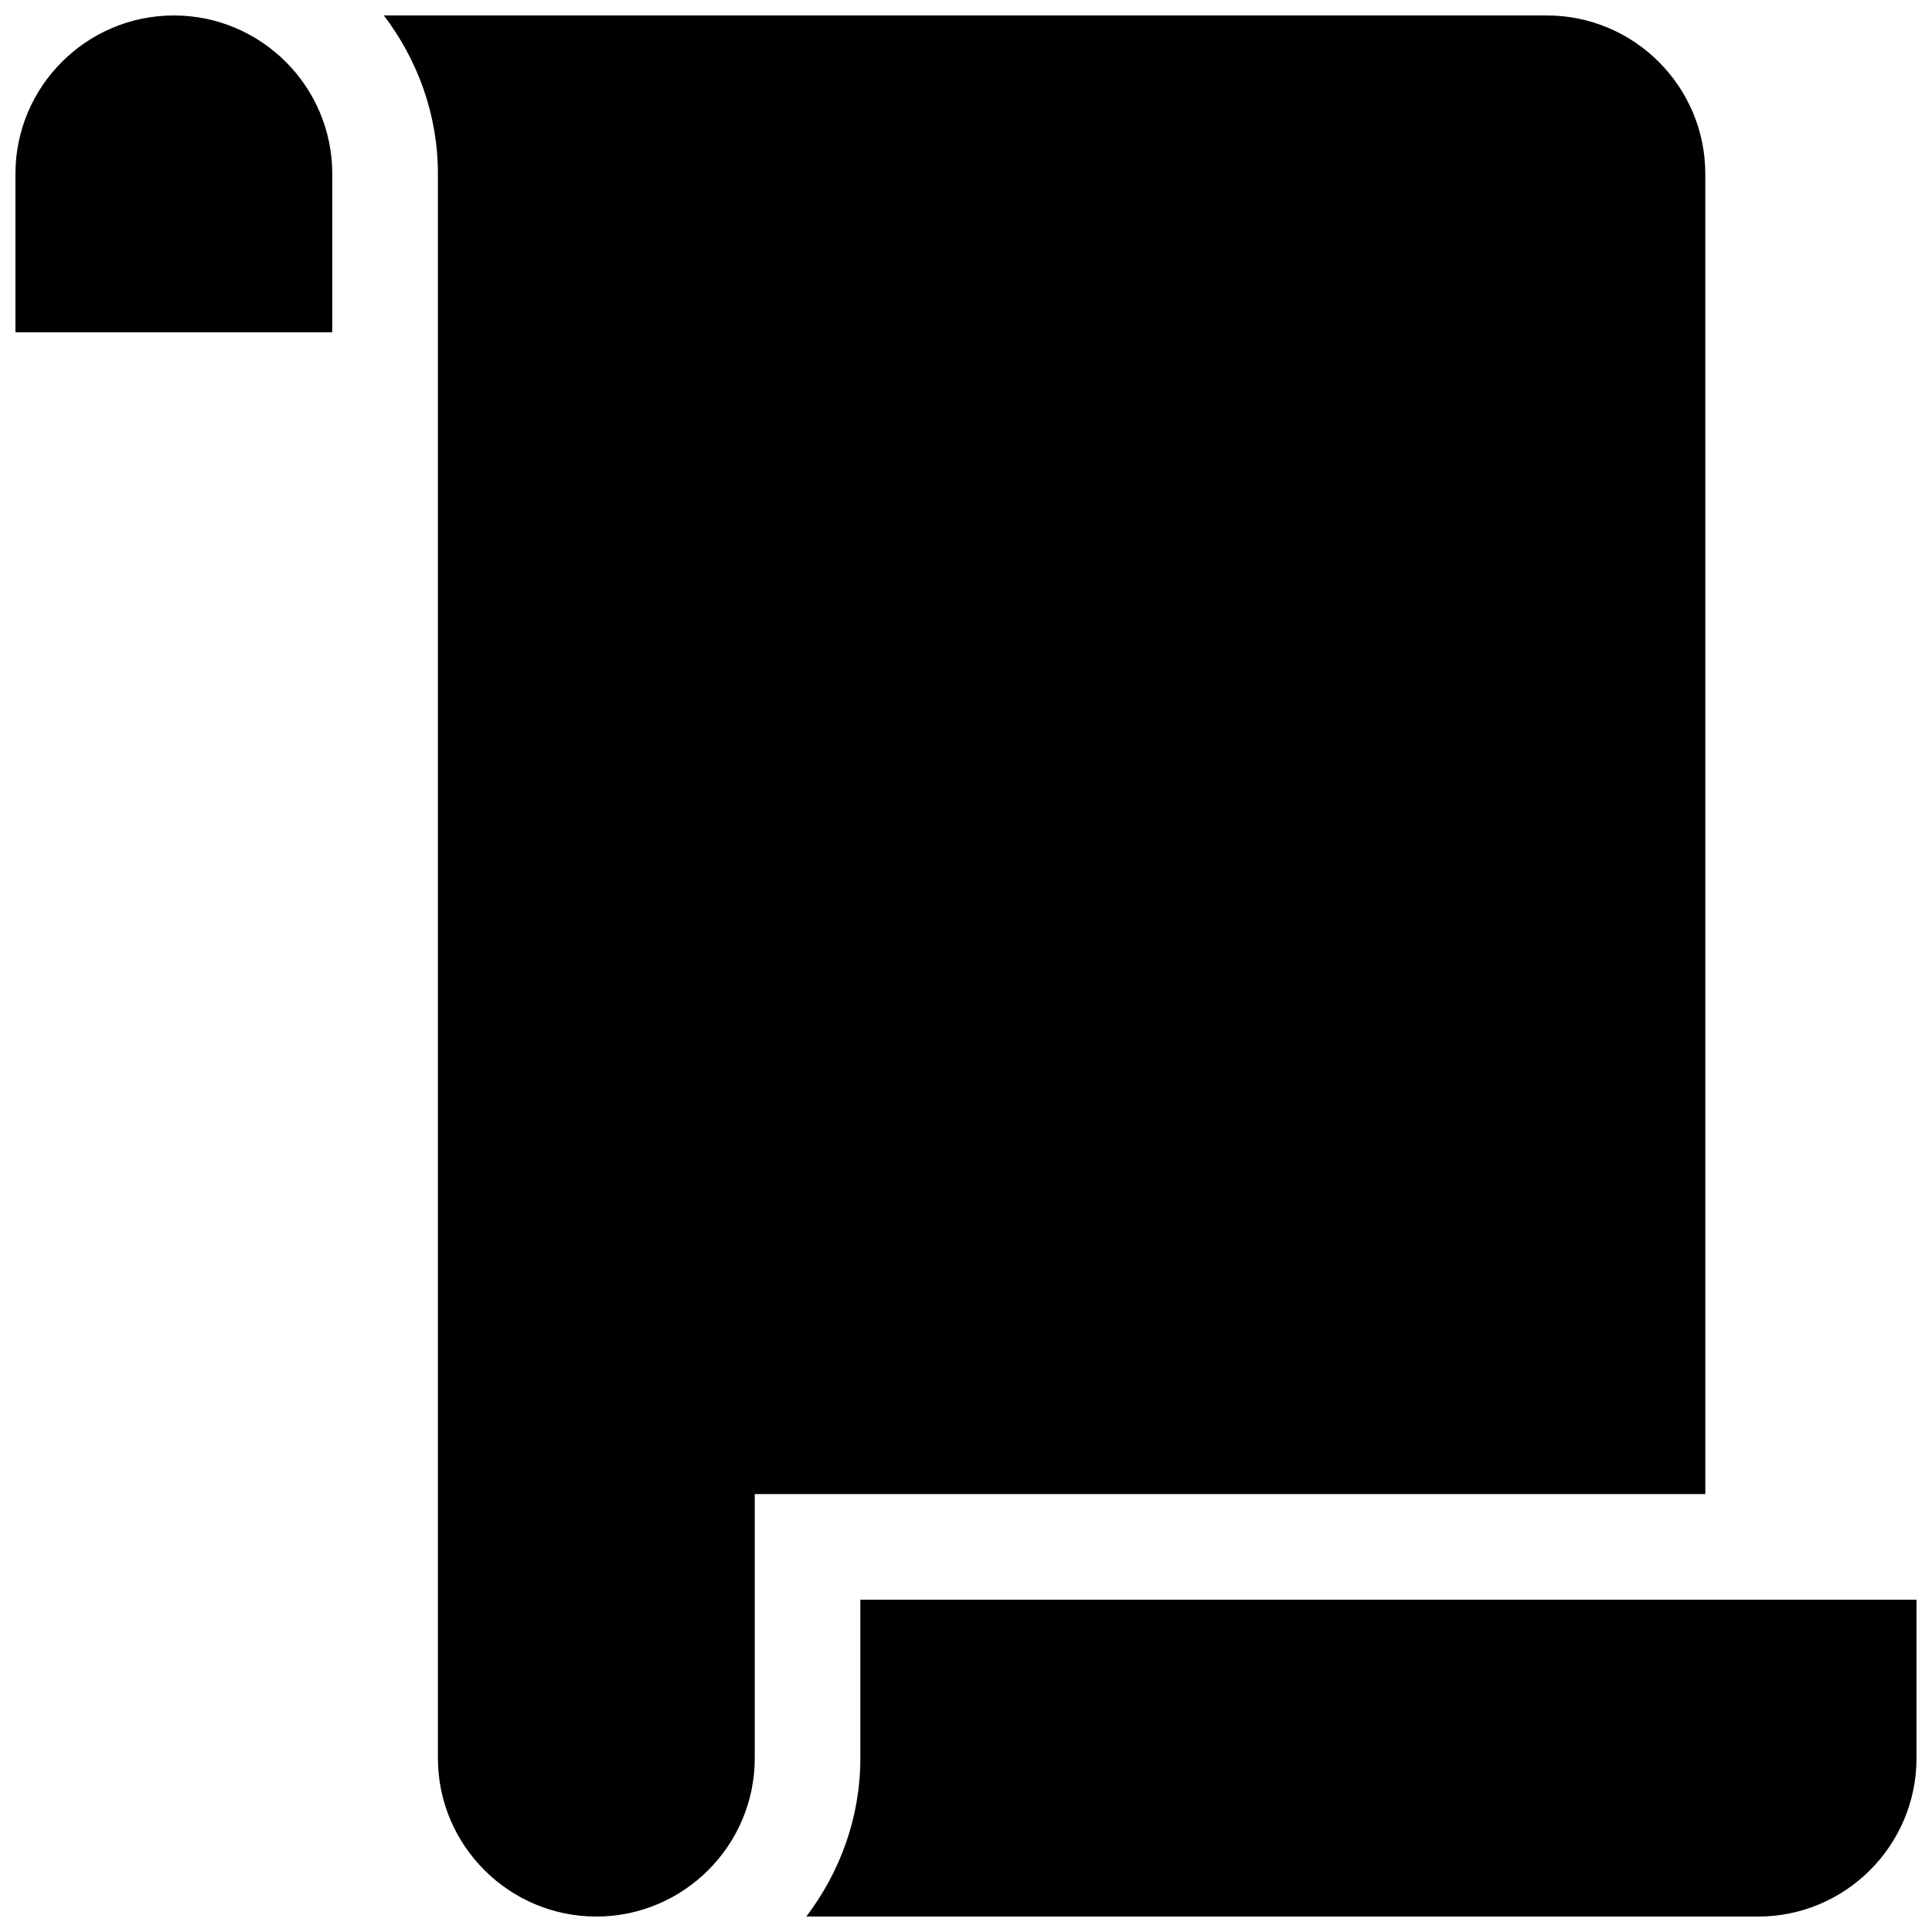 <?xml version="1.0" encoding="UTF-8"?>
<!-- Uploaded to: SVG Repo, www.svgrepo.com, Generator: SVG Repo Mixer Tools -->
<svg width="800px" height="800px" version="1.1" viewBox="144 144 512 512" xmlns="http://www.w3.org/2000/svg">
 <defs>
  <clipPath id="a">
   <path d="m148.09 148.09h503.81v503.81h-503.81z"/>
  </clipPath>
 </defs>
 <g clip-path="url(#a)">
  <path d="m232.06 190.08v41.984l-83.969-0.004v-41.98c0-23.152 18.832-41.984 41.984-41.984s41.984 18.832 41.984 41.984zm363.86 0c0-23.152-18.84-41.984-41.984-41.984h-308.21c8.883 11.723 14.324 26.156 14.324 41.984v419.84c0 23.148 18.832 41.984 41.984 41.984 23.148 0 41.984-18.832 41.984-41.984v-69.98h251.91l-0.004-349.86zm-223.92 377.86v41.988c0 15.824-5.441 30.254-14.324 41.984h252.23c23.156 0 41.988-18.832 41.988-41.984v-41.988z"/>
 </g>
</svg>